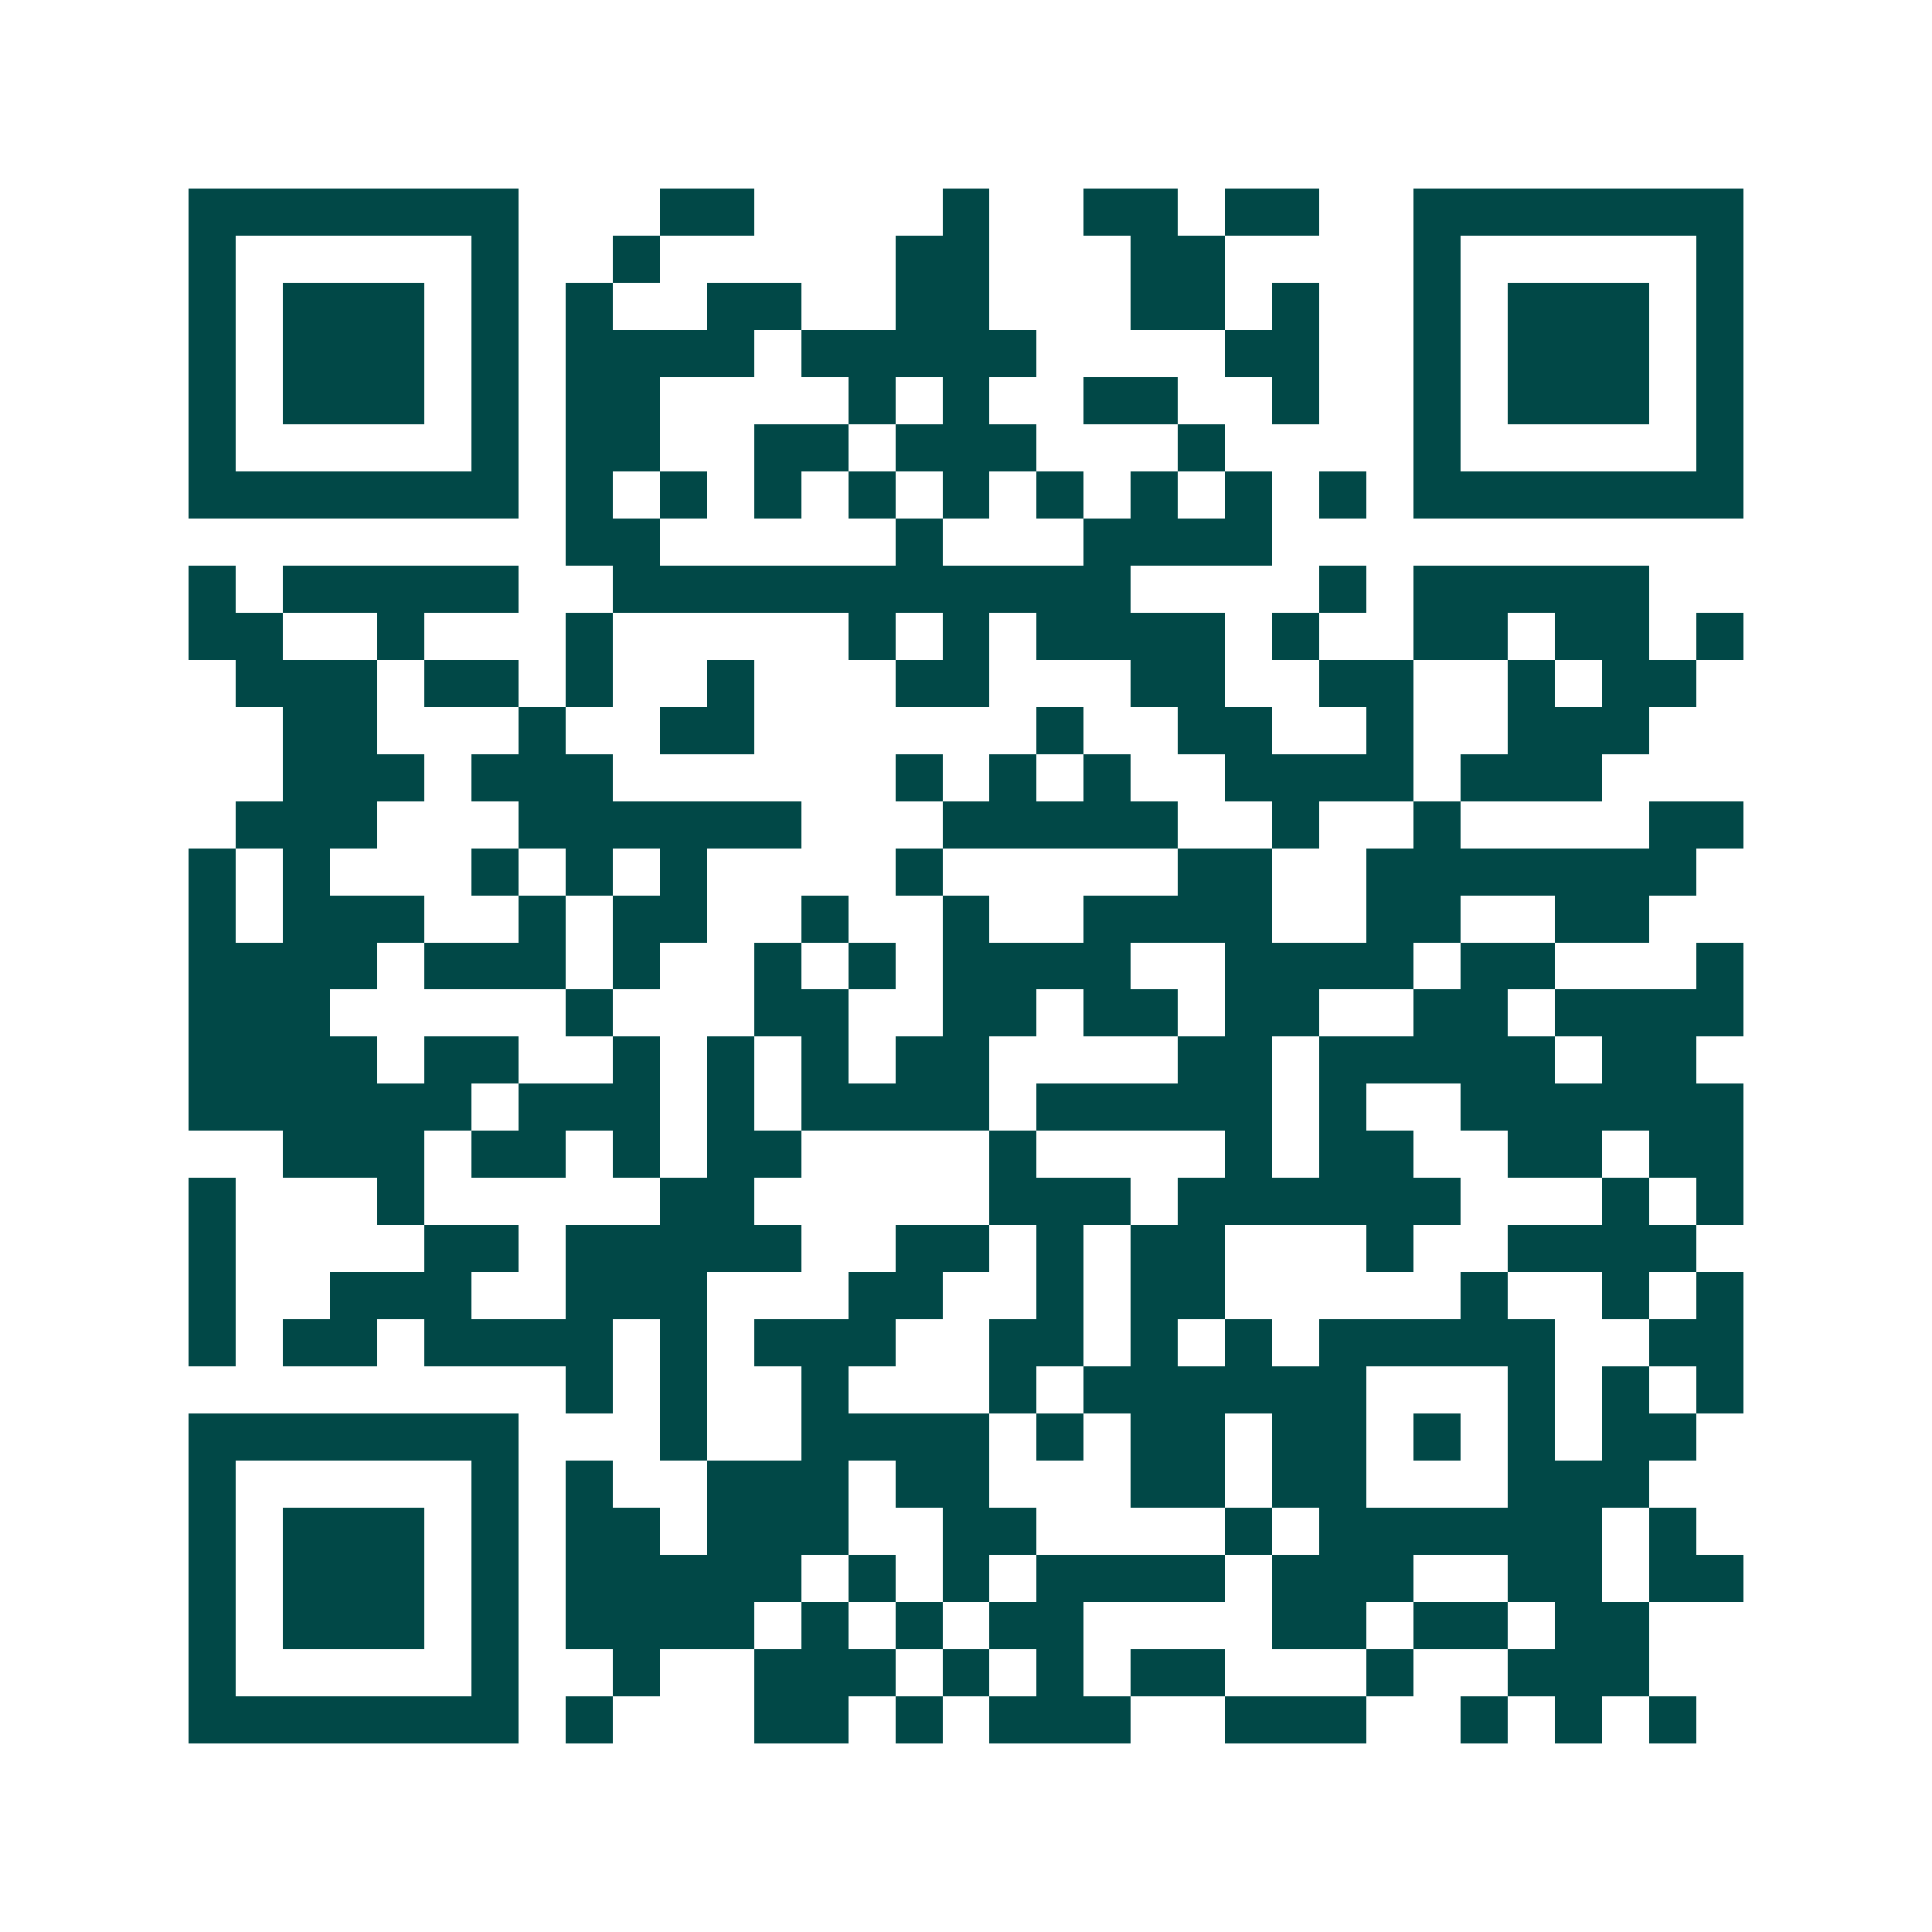 <svg xmlns="http://www.w3.org/2000/svg" width="200" height="200" viewBox="0 0 41 41" shape-rendering="crispEdges"><path fill="#ffffff" d="M0 0h41v41H0z"/><path stroke="#014847" d="M4 4.5h7m3 0h2m4 0h1m2 0h2m1 0h2m2 0h7M4 5.5h1m5 0h1m2 0h1m5 0h2m3 0h2m4 0h1m5 0h1M4 6.5h1m1 0h3m1 0h1m1 0h1m2 0h2m2 0h2m3 0h2m1 0h1m2 0h1m1 0h3m1 0h1M4 7.5h1m1 0h3m1 0h1m1 0h4m1 0h5m4 0h2m2 0h1m1 0h3m1 0h1M4 8.5h1m1 0h3m1 0h1m1 0h2m4 0h1m1 0h1m2 0h2m2 0h1m2 0h1m1 0h3m1 0h1M4 9.5h1m5 0h1m1 0h2m2 0h2m1 0h3m3 0h1m4 0h1m5 0h1M4 10.5h7m1 0h1m1 0h1m1 0h1m1 0h1m1 0h1m1 0h1m1 0h1m1 0h1m1 0h1m1 0h7M12 11.5h2m5 0h1m3 0h4M4 12.5h1m1 0h5m2 0h11m4 0h1m1 0h5M4 13.5h2m2 0h1m3 0h1m5 0h1m1 0h1m1 0h4m1 0h1m2 0h2m1 0h2m1 0h1M5 14.5h3m1 0h2m1 0h1m2 0h1m3 0h2m3 0h2m2 0h2m2 0h1m1 0h2M6 15.5h2m3 0h1m2 0h2m6 0h1m2 0h2m2 0h1m2 0h3M6 16.5h3m1 0h3m6 0h1m1 0h1m1 0h1m2 0h4m1 0h3M5 17.5h3m3 0h6m3 0h5m2 0h1m2 0h1m4 0h2M4 18.5h1m1 0h1m3 0h1m1 0h1m1 0h1m4 0h1m5 0h2m2 0h7M4 19.5h1m1 0h3m2 0h1m1 0h2m2 0h1m2 0h1m2 0h4m2 0h2m2 0h2M4 20.5h4m1 0h3m1 0h1m2 0h1m1 0h1m1 0h4m2 0h4m1 0h2m3 0h1M4 21.5h3m5 0h1m3 0h2m2 0h2m1 0h2m1 0h2m2 0h2m1 0h4M4 22.5h4m1 0h2m2 0h1m1 0h1m1 0h1m1 0h2m4 0h2m1 0h5m1 0h2M4 23.5h6m1 0h3m1 0h1m1 0h4m1 0h5m1 0h1m2 0h6M6 24.5h3m1 0h2m1 0h1m1 0h2m4 0h1m4 0h1m1 0h2m2 0h2m1 0h2M4 25.5h1m3 0h1m5 0h2m5 0h3m1 0h6m3 0h1m1 0h1M4 26.5h1m4 0h2m1 0h5m2 0h2m1 0h1m1 0h2m3 0h1m2 0h4M4 27.5h1m2 0h3m2 0h3m3 0h2m2 0h1m1 0h2m5 0h1m2 0h1m1 0h1M4 28.5h1m1 0h2m1 0h4m1 0h1m1 0h3m2 0h2m1 0h1m1 0h1m1 0h5m2 0h2M12 29.5h1m1 0h1m2 0h1m3 0h1m1 0h6m3 0h1m1 0h1m1 0h1M4 30.5h7m3 0h1m2 0h4m1 0h1m1 0h2m1 0h2m1 0h1m1 0h1m1 0h2M4 31.5h1m5 0h1m1 0h1m2 0h3m1 0h2m3 0h2m1 0h2m3 0h3M4 32.5h1m1 0h3m1 0h1m1 0h2m1 0h3m2 0h2m4 0h1m1 0h6m1 0h1M4 33.5h1m1 0h3m1 0h1m1 0h5m1 0h1m1 0h1m1 0h4m1 0h3m2 0h2m1 0h2M4 34.5h1m1 0h3m1 0h1m1 0h4m1 0h1m1 0h1m1 0h2m4 0h2m1 0h2m1 0h2M4 35.5h1m5 0h1m2 0h1m2 0h3m1 0h1m1 0h1m1 0h2m3 0h1m2 0h3M4 36.5h7m1 0h1m3 0h2m1 0h1m1 0h3m2 0h3m2 0h1m1 0h1m1 0h1"/></svg>
